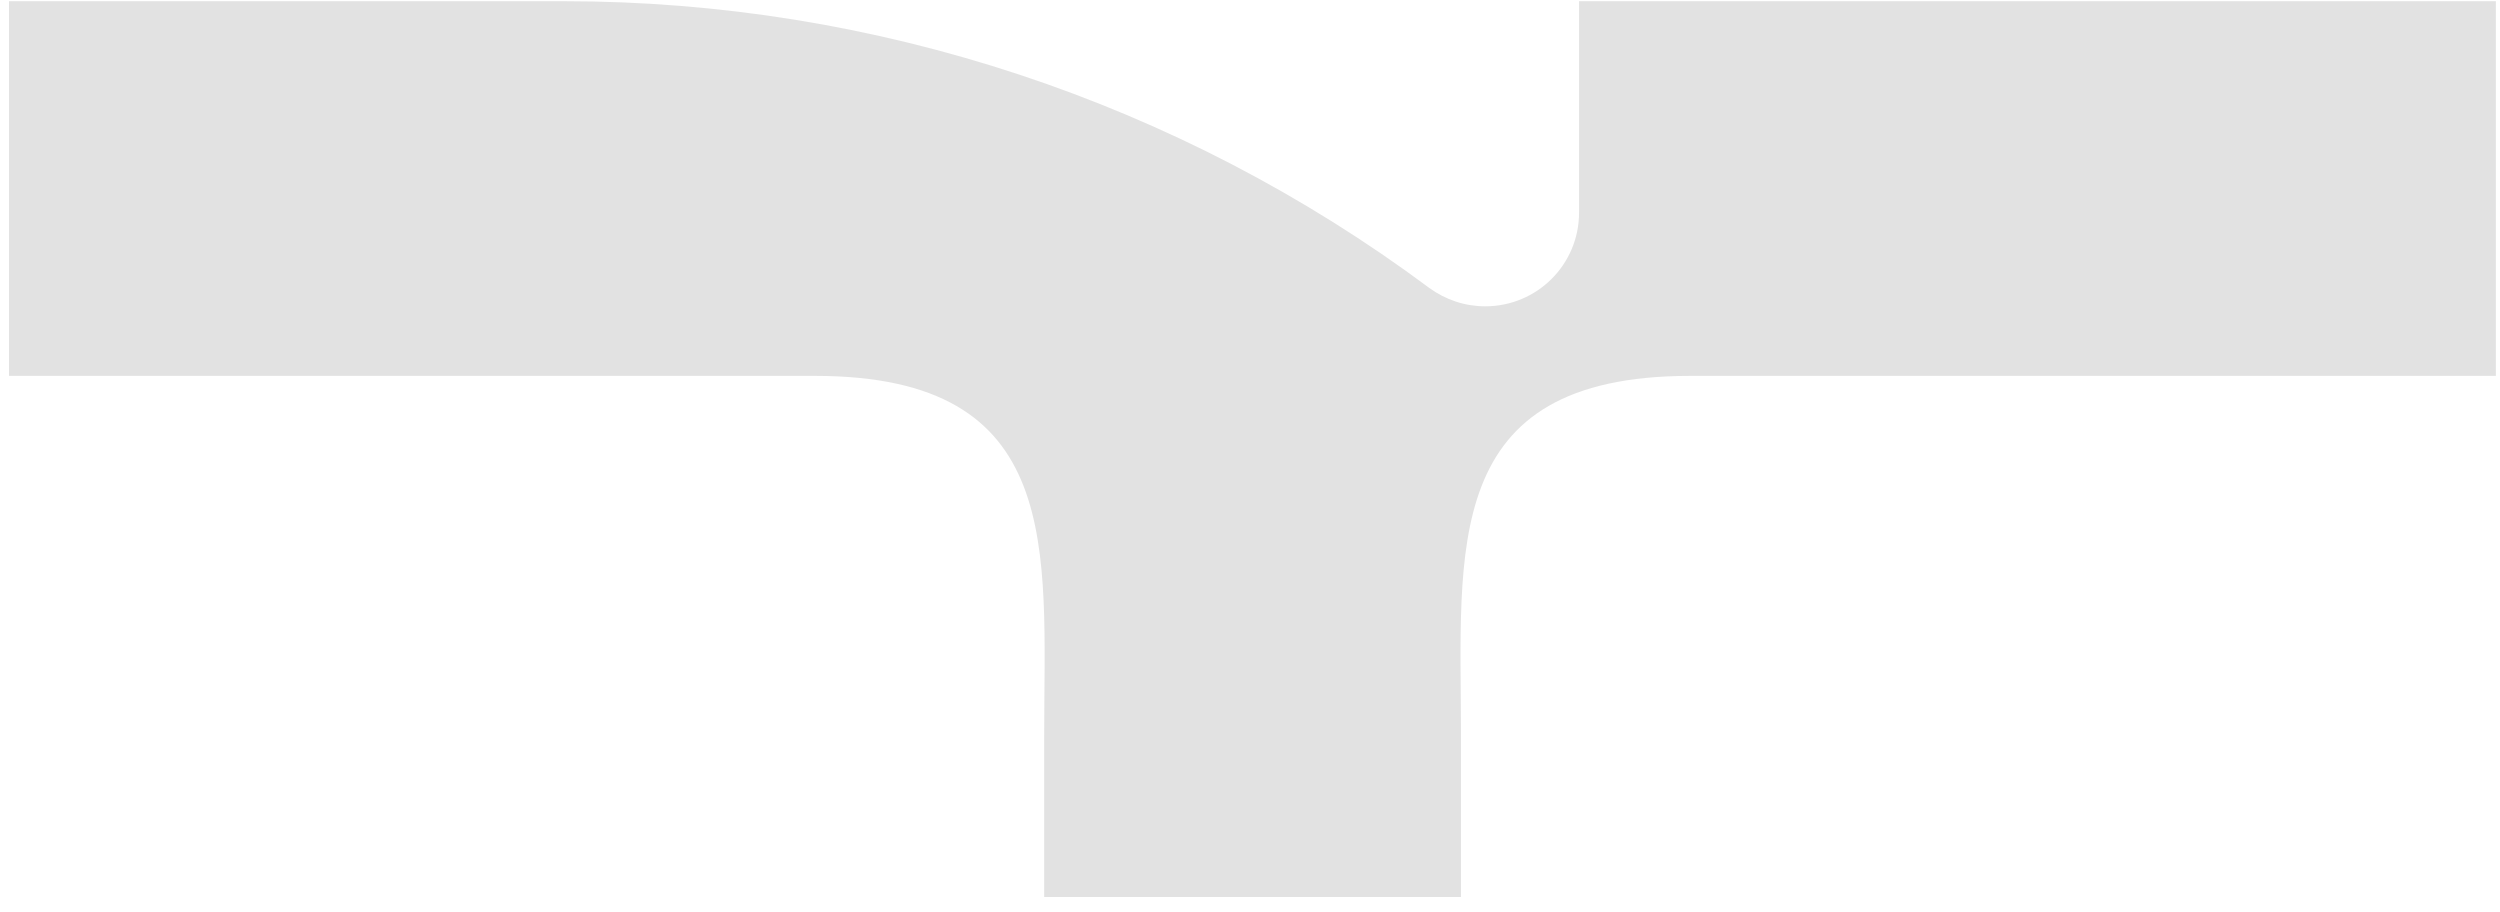 <svg width="148" height="54" viewBox="0 0 148 54" fill="none" xmlns="http://www.w3.org/2000/svg">
<path d="M33.373 0.071C51.83 0.071 69.804 6.022 84.605 17.04C85.572 17.748 86.731 18.134 87.923 18.134C90.999 18.134 93.48 15.657 93.48 12.585V0.071H147.756V22.252H100.067C85.217 22.252 86.49 32.546 86.49 43.564V53.102H61.816V43.564C61.816 32.546 63.088 22.252 48.238 22.252H0.533V0.071H33.373Z" fill="#E2E2E2"/>
</svg>
